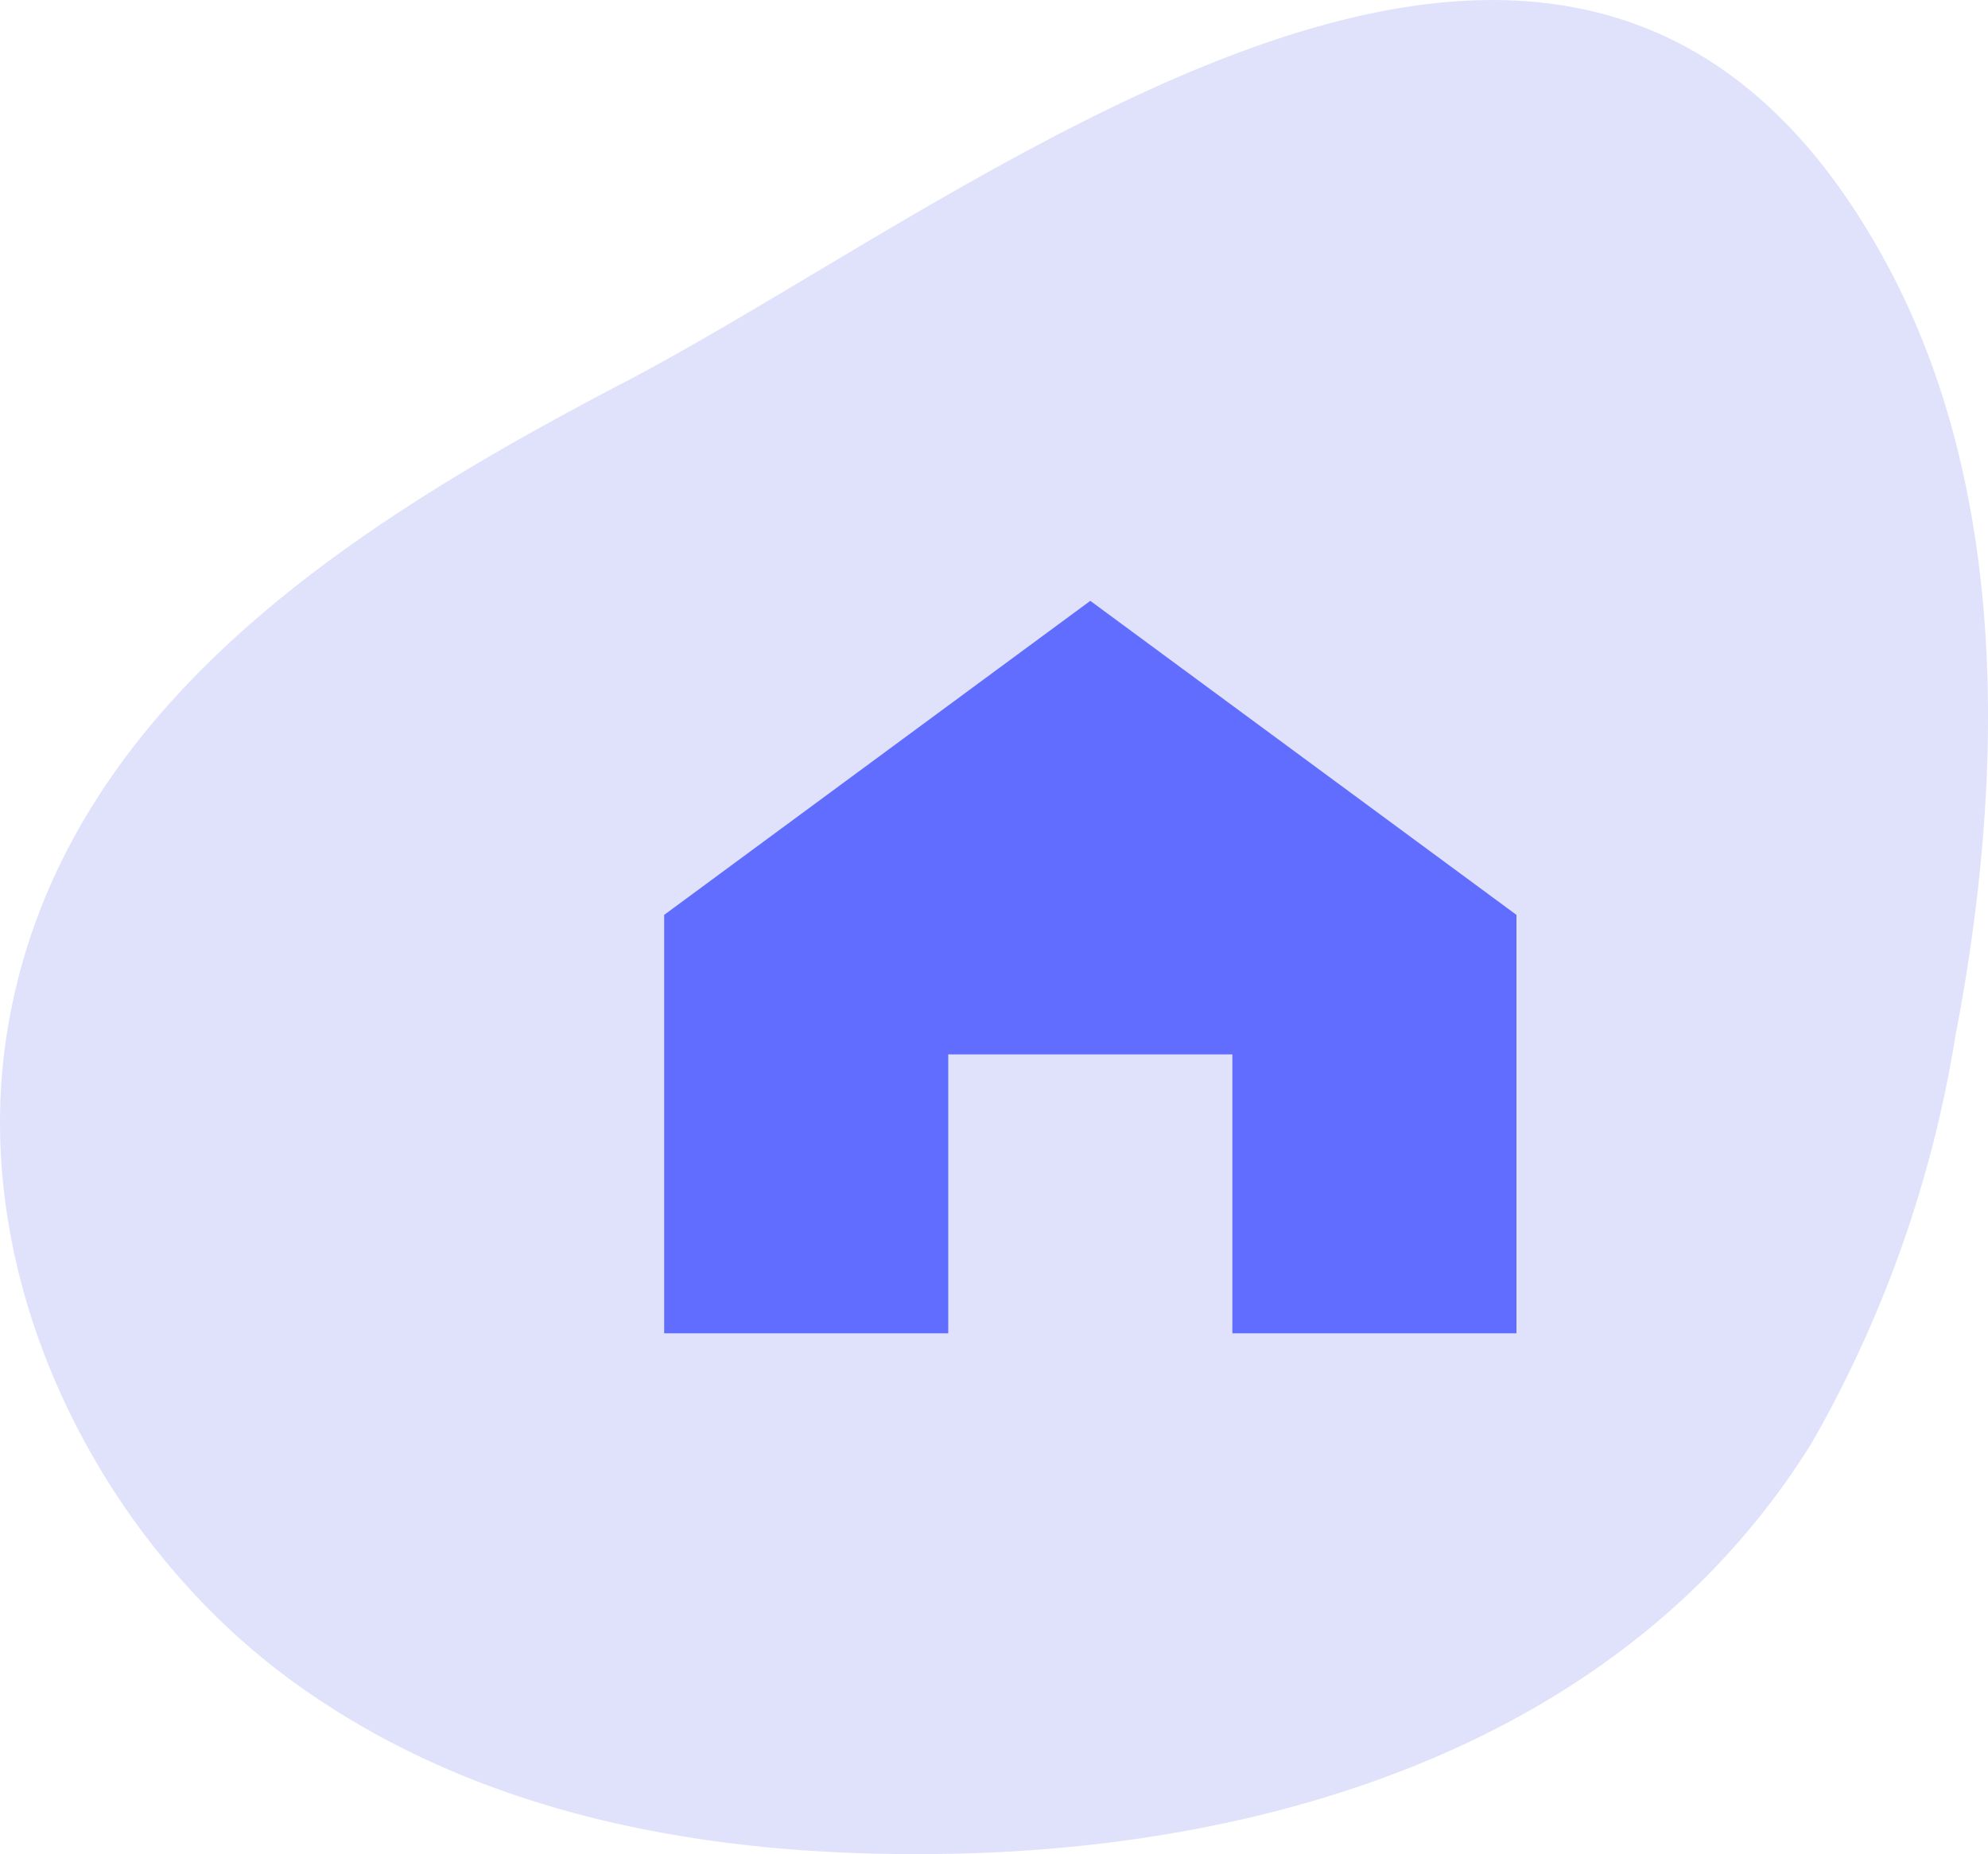 <svg xmlns="http://www.w3.org/2000/svg" width="70.582" height="65.816" viewBox="0 0 70.582 65.816">
  <g id="Group_246" data-name="Group 246" transform="translate(-1105.42 -1172.168)">
    <path id="Path_110" data-name="Path 110" d="M22.174,13.564C12.786,18.478,2.256,24.963.29,36.4c-1.54,8.966,3.217,18.241,10.018,23.224s15.231,6.324,23.345,6.181c11.536-.2,24.082-3.951,30.678-14.6A42.667,42.667,0,0,0,69.42,36.8c1.769-9.184,1.914-19.335-2.406-27.377-10.853-20.2-31.843-2.66-44.84,4.143" transform="translate(1105.421 1172.168)" fill="#e0e2fc"/>
    <path id="Icon_metro-home" data-name="Icon metro-home" d="M36.686,21.747V36.6H26.6V26.7H16.513v9.9H6.427V21.747L21.556,10.6Z" transform="translate(1122.574 1182.896)" fill="#606dff"/>
  </g>
</svg>
